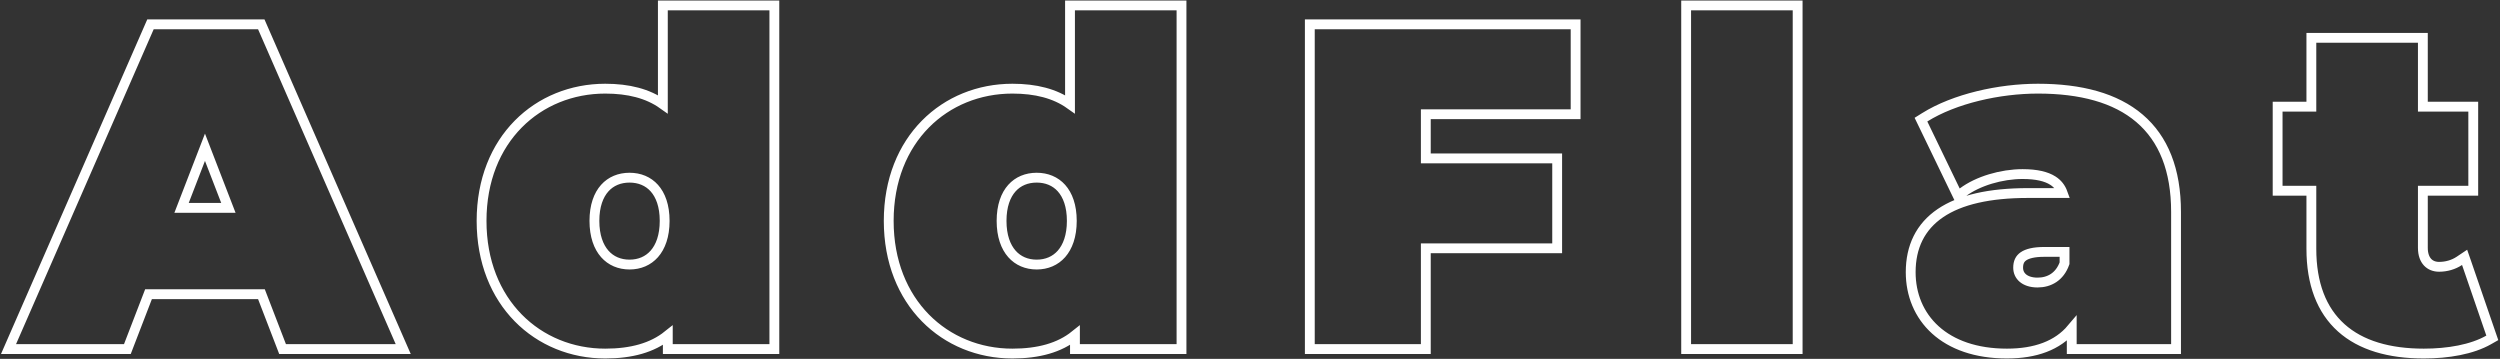 <?xml version="1.0" encoding="UTF-8"?> <svg xmlns="http://www.w3.org/2000/svg" width="1017" height="146" viewBox="0 0 1017 146" fill="none"><rect x="0" y="0" width="1017" height="146" fill="#333333" stroke="none"/> <path d="M114.457 140.719L114.95 142H116.323H160.975H164.032L162.808 139.199L106.81 11.099L106.285 9.9H104.977H62.521H61.212L60.688 11.099L4.69 139.199L3.466 142H6.523H50.443H51.816L52.309 140.719L60.417 119.674H106.349L114.457 140.719ZM271.65 2.214H269.65V4.214V42.411C263.517 38.053 255.677 36.069 246.213 36.069C218.915 36.069 195.901 56.57 195.901 89.858C195.901 123.136 218.906 143.83 246.213 143.83C256.895 143.83 265.353 141.462 271.663 136.411V140V142H273.663H313.008H315.008V140V4.214V2.214H313.008H271.65ZM437.279 2.214H435.279V4.214V42.411C429.146 38.053 421.306 36.069 411.842 36.069C384.544 36.069 361.53 56.57 361.53 89.858C361.53 123.136 384.535 143.83 411.842 143.83C422.524 143.83 430.982 141.462 437.292 136.411V140V142H439.292H478.637H480.637V140V4.214V2.214H478.637H437.279ZM638.96 46.474H640.96V44.474V11.9V9.9H638.96H534.833H532.833V11.9V140V142H534.833H578.021H580.021V140V101.008H631.456H633.456V99.008V66.434V64.434H631.456H580.021V46.474H638.96ZM685.922 140V142H687.922H729.28H731.28V140V4.214V2.214H729.28H687.922H685.922V4.214V140ZM782.969 47.719L781.447 48.67L782.228 50.285L795.404 77.552L796.461 79.74L798.404 78.282C804.586 73.646 814.208 70.813 822.824 70.813C828.493 70.813 832.45 71.794 835.086 73.473C837.001 74.694 838.328 76.351 839.107 78.525H825.02C809.293 78.525 797.385 81.243 789.356 86.693C781.195 92.233 777.27 100.439 777.27 110.72C777.27 119.828 780.625 128.165 787.308 134.209C793.978 140.242 803.784 143.83 816.419 143.83C828.044 143.83 836.999 140.549 842.784 133.668V140V142H844.784H883.214H885.214V140V86.198C885.214 69.139 880.137 56.473 870.329 48.121C860.58 39.82 846.49 36.069 829.046 36.069C813.233 36.069 795.084 40.147 782.969 47.719ZM1003.45 107.141L1002.6 104.69L1000.45 106.128C998.057 107.721 995.155 108.537 992.222 108.537C990.237 108.537 988.642 107.85 987.533 106.658C986.416 105.457 985.621 103.558 985.621 100.838V77.584H1004.12H1006.12V75.584V45.389V43.389H1004.12H985.621V17.39V15.39H983.621H942.263H940.263V17.39V43.389H928.538H926.538V45.389V75.584V77.584H928.538H940.263V101.204C940.263 115.413 944.416 126.184 952.435 133.369C960.414 140.519 971.904 143.83 986 143.83C995.856 143.83 1005.59 142.167 1012.43 138.259L1013.87 137.438L1013.33 135.872L1003.45 107.141ZM92.91 84.564H73.856L83.383 59.905L92.91 84.564ZM256.095 107.622C252.037 107.622 248.532 106.135 246.02 103.289C243.491 100.424 241.808 95.996 241.808 89.858C241.808 83.72 243.49 79.344 246.01 76.529C248.515 73.731 252.02 72.277 256.095 72.277C260.17 72.277 263.675 73.731 266.179 76.529C268.7 79.344 270.382 83.72 270.382 89.858C270.382 95.996 268.699 100.424 266.17 103.289C263.658 106.135 260.153 107.622 256.095 107.622ZM421.724 107.622C417.666 107.622 414.161 106.135 411.649 103.289C409.12 100.424 407.437 95.996 407.437 89.858C407.437 83.72 409.12 79.344 411.64 76.529C414.145 73.731 417.649 72.277 421.724 72.277C425.799 72.277 429.304 73.731 431.809 76.529C434.329 79.344 436.011 83.72 436.011 89.858C436.011 95.996 434.329 100.424 431.8 103.289C429.287 106.135 425.783 107.622 421.724 107.622ZM828.863 114.942C826.116 114.942 824.14 114.177 822.886 113.109C821.653 112.06 820.981 110.61 820.981 108.89C820.981 106.678 821.714 105.248 823.136 104.269C824.701 103.191 827.371 102.472 831.608 102.472H839.856V107.092C837.907 112.581 833.665 114.942 828.863 114.942Z" stroke="white" stroke-width="4"></path> </svg> 